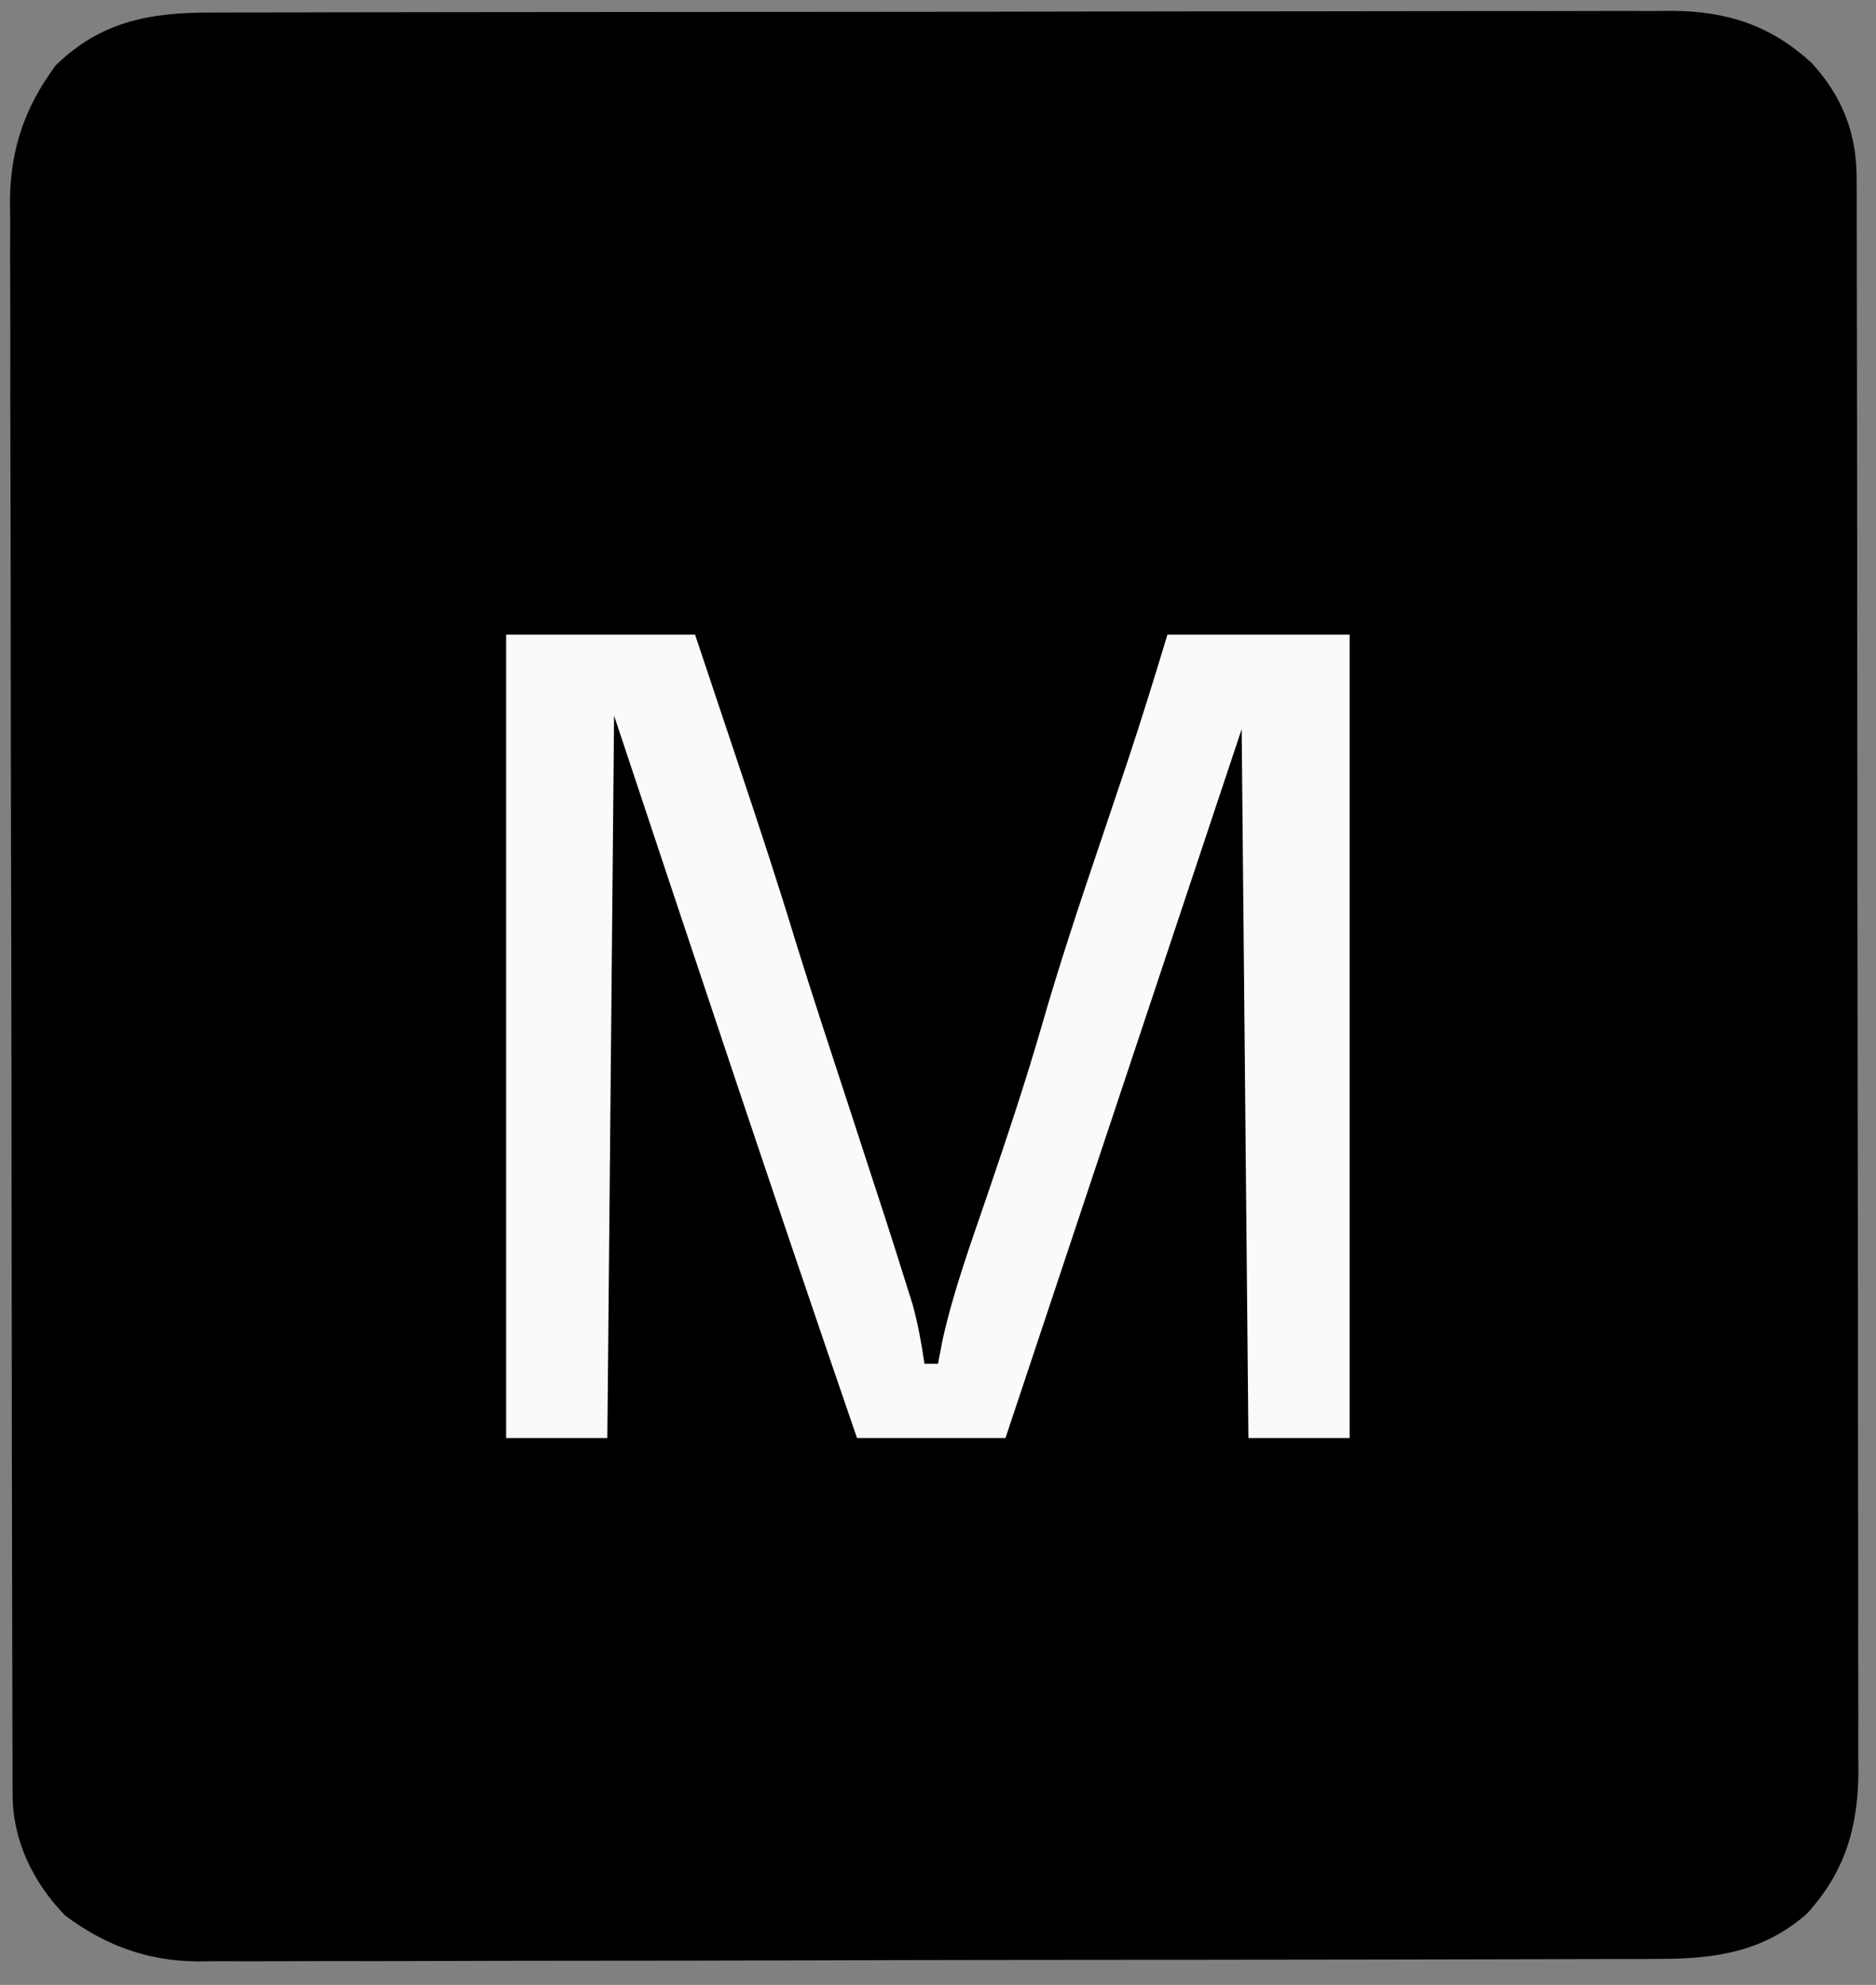 <?xml version="1.0" encoding="UTF-8"?> <svg xmlns="http://www.w3.org/2000/svg" version="1.1" width="278" height="294"><rect width="100%" height="100%" fill="#808080" stroke="none"/><path d="M0 0 C0.948 -0.003 1.897 -0.006 2.874 -0.009 C6.066 -0.018 9.258 -0.019 12.45 -0.021 C14.733 -0.025 17.016 -0.03 19.299 -0.036 C25.512 -0.049 31.725 -0.055 37.938 -0.06 C41.818 -0.063 45.699 -0.067 49.579 -0.071 C60.325 -0.083 71.071 -0.094 81.818 -0.097 C82.506 -0.097 83.193 -0.098 83.902 -0.098 C84.591 -0.098 85.281 -0.098 85.991 -0.098 C87.388 -0.099 88.786 -0.099 90.183 -0.1 C90.876 -0.1 91.569 -0.1 92.283 -0.1 C103.506 -0.104 114.73 -0.122 125.953 -0.145 C137.48 -0.169 149.006 -0.181 160.532 -0.182 C167.002 -0.184 173.472 -0.189 179.943 -0.207 C186.031 -0.224 192.118 -0.226 198.206 -0.217 C200.439 -0.216 202.673 -0.221 204.906 -0.231 C207.957 -0.243 211.008 -0.237 214.06 -0.227 C214.941 -0.235 215.823 -0.243 216.73 -0.251 C224.83 -0.187 231.264 1.913 237.308 7.461 C241.834 12.4 243.968 17.831 243.979 24.483 C243.983 25.35 243.987 26.217 243.991 27.11 C243.99 28.058 243.989 29.006 243.988 29.983 C243.992 31.498 243.992 31.498 243.997 33.045 C244.006 36.441 244.007 39.837 244.009 43.233 C244.013 45.664 244.018 48.095 244.024 50.526 C244.037 57.138 244.043 63.749 244.048 70.361 C244.05 74.491 244.055 78.62 244.059 82.75 C244.071 94.186 244.082 105.623 244.085 117.06 C244.085 117.792 244.085 118.524 244.086 119.278 C244.086 120.011 244.086 120.745 244.086 121.501 C244.087 122.987 244.087 124.473 244.088 125.96 C244.088 126.697 244.088 127.434 244.088 128.194 C244.092 140.139 244.11 152.083 244.133 164.028 C244.157 176.295 244.169 188.563 244.17 200.83 C244.171 207.716 244.177 214.602 244.195 221.488 C244.212 227.966 244.214 234.444 244.205 240.921 C244.204 243.298 244.209 245.675 244.219 248.052 C244.231 251.298 244.225 254.544 244.215 257.79 C244.227 259.199 244.227 259.199 244.239 260.636 C244.178 268.857 242.234 275.429 236.597 281.601 C230.162 287.261 222.991 288.289 214.702 288.288 C213.28 288.293 213.28 288.293 211.83 288.299 C208.64 288.31 205.451 288.314 202.261 288.317 C199.98 288.324 197.698 288.33 195.417 288.337 C189.208 288.355 182.999 288.365 176.79 288.374 C172.912 288.379 169.033 288.385 165.155 288.391 C154.413 288.408 143.671 288.423 132.929 288.43 C130.142 288.432 127.355 288.434 124.567 288.436 C123.528 288.436 123.528 288.436 122.468 288.437 C111.252 288.445 100.035 288.471 88.819 288.503 C77.298 288.536 65.778 288.554 54.257 288.557 C47.791 288.56 41.324 288.569 34.858 288.594 C28.773 288.617 22.688 288.621 16.602 288.611 C14.371 288.611 12.14 288.617 9.908 288.631 C6.857 288.648 3.807 288.641 0.755 288.628 C-0.562 288.645 -0.562 288.645 -1.906 288.661 C-9.318 288.585 -15.503 286.318 -21.465 281.89 C-26.231 277.014 -29.27 270.812 -29.287 263.923 C-29.291 263.059 -29.296 262.195 -29.3 261.304 C-29.3 260.354 -29.3 259.404 -29.3 258.425 C-29.303 257.416 -29.307 256.407 -29.311 255.368 C-29.322 251.971 -29.326 248.574 -29.33 245.177 C-29.336 242.748 -29.342 240.319 -29.349 237.89 C-29.369 230.588 -29.379 223.286 -29.388 215.984 C-29.393 212.545 -29.398 209.105 -29.403 205.665 C-29.42 194.228 -29.435 182.792 -29.442 171.355 C-29.444 168.387 -29.446 165.419 -29.448 162.451 C-29.448 161.714 -29.449 160.976 -29.449 160.216 C-29.457 148.272 -29.483 136.329 -29.515 124.385 C-29.548 112.118 -29.566 99.852 -29.57 87.585 C-29.572 80.7 -29.58 73.814 -29.606 66.929 C-29.63 60.45 -29.634 53.97 -29.623 47.491 C-29.623 45.115 -29.629 42.738 -29.643 40.362 C-29.66 37.114 -29.653 33.866 -29.64 30.618 C-29.651 29.681 -29.662 28.744 -29.673 27.779 C-29.599 20.176 -27.446 13.955 -22.903 7.828 C-16.263 1.339 -9.033 -0.009 0 0 Z " fill="#000000" transform="translate(31.153,1.86)"></path><path d="M0 0 C9.24 0 18.48 0 28 0 C29.637 4.888 31.273 9.777 32.907 14.667 C33.461 16.324 34.016 17.981 34.571 19.638 C37.452 28.237 40.288 36.839 42.923 45.517 C45.353 53.375 47.945 61.182 50.5 69 C56.771 88.191 56.771 88.191 59.344 96.375 C59.645 97.331 59.946 98.288 60.256 99.273 C61.045 102.166 61.556 105.036 62 108 C62.66 108 63.32 108 64 108 C64.331 106.267 64.331 106.267 64.668 104.5 C66.3 97.164 68.886 90.102 71.312 83 C74.188 74.567 77.007 66.14 79.477 57.578 C82.082 48.548 85.052 39.652 88.062 30.75 C89.097 27.683 90.13 24.615 91.16 21.547 C91.405 20.817 91.65 20.088 91.903 19.336 C94.046 12.923 96.044 6.473 98 0 C106.91 0 115.82 0 125 0 C125 39.27 125 78.54 125 119 C120.05 119 115.1 119 110 119 C109.67 84.35 109.34 49.7 109 14 C97.45 48.65 85.9 83.3 74 119 C66.74 119 59.48 119 52 119 C39.748 83.416 27.879 47.71 16 12 C15.67 47.31 15.34 82.62 15 119 C10.05 119 5.1 119 0 119 C0 79.73 0 40.46 0 0 Z " fill="#FAFAFA" transform="translate(75,94)"></path></svg> 